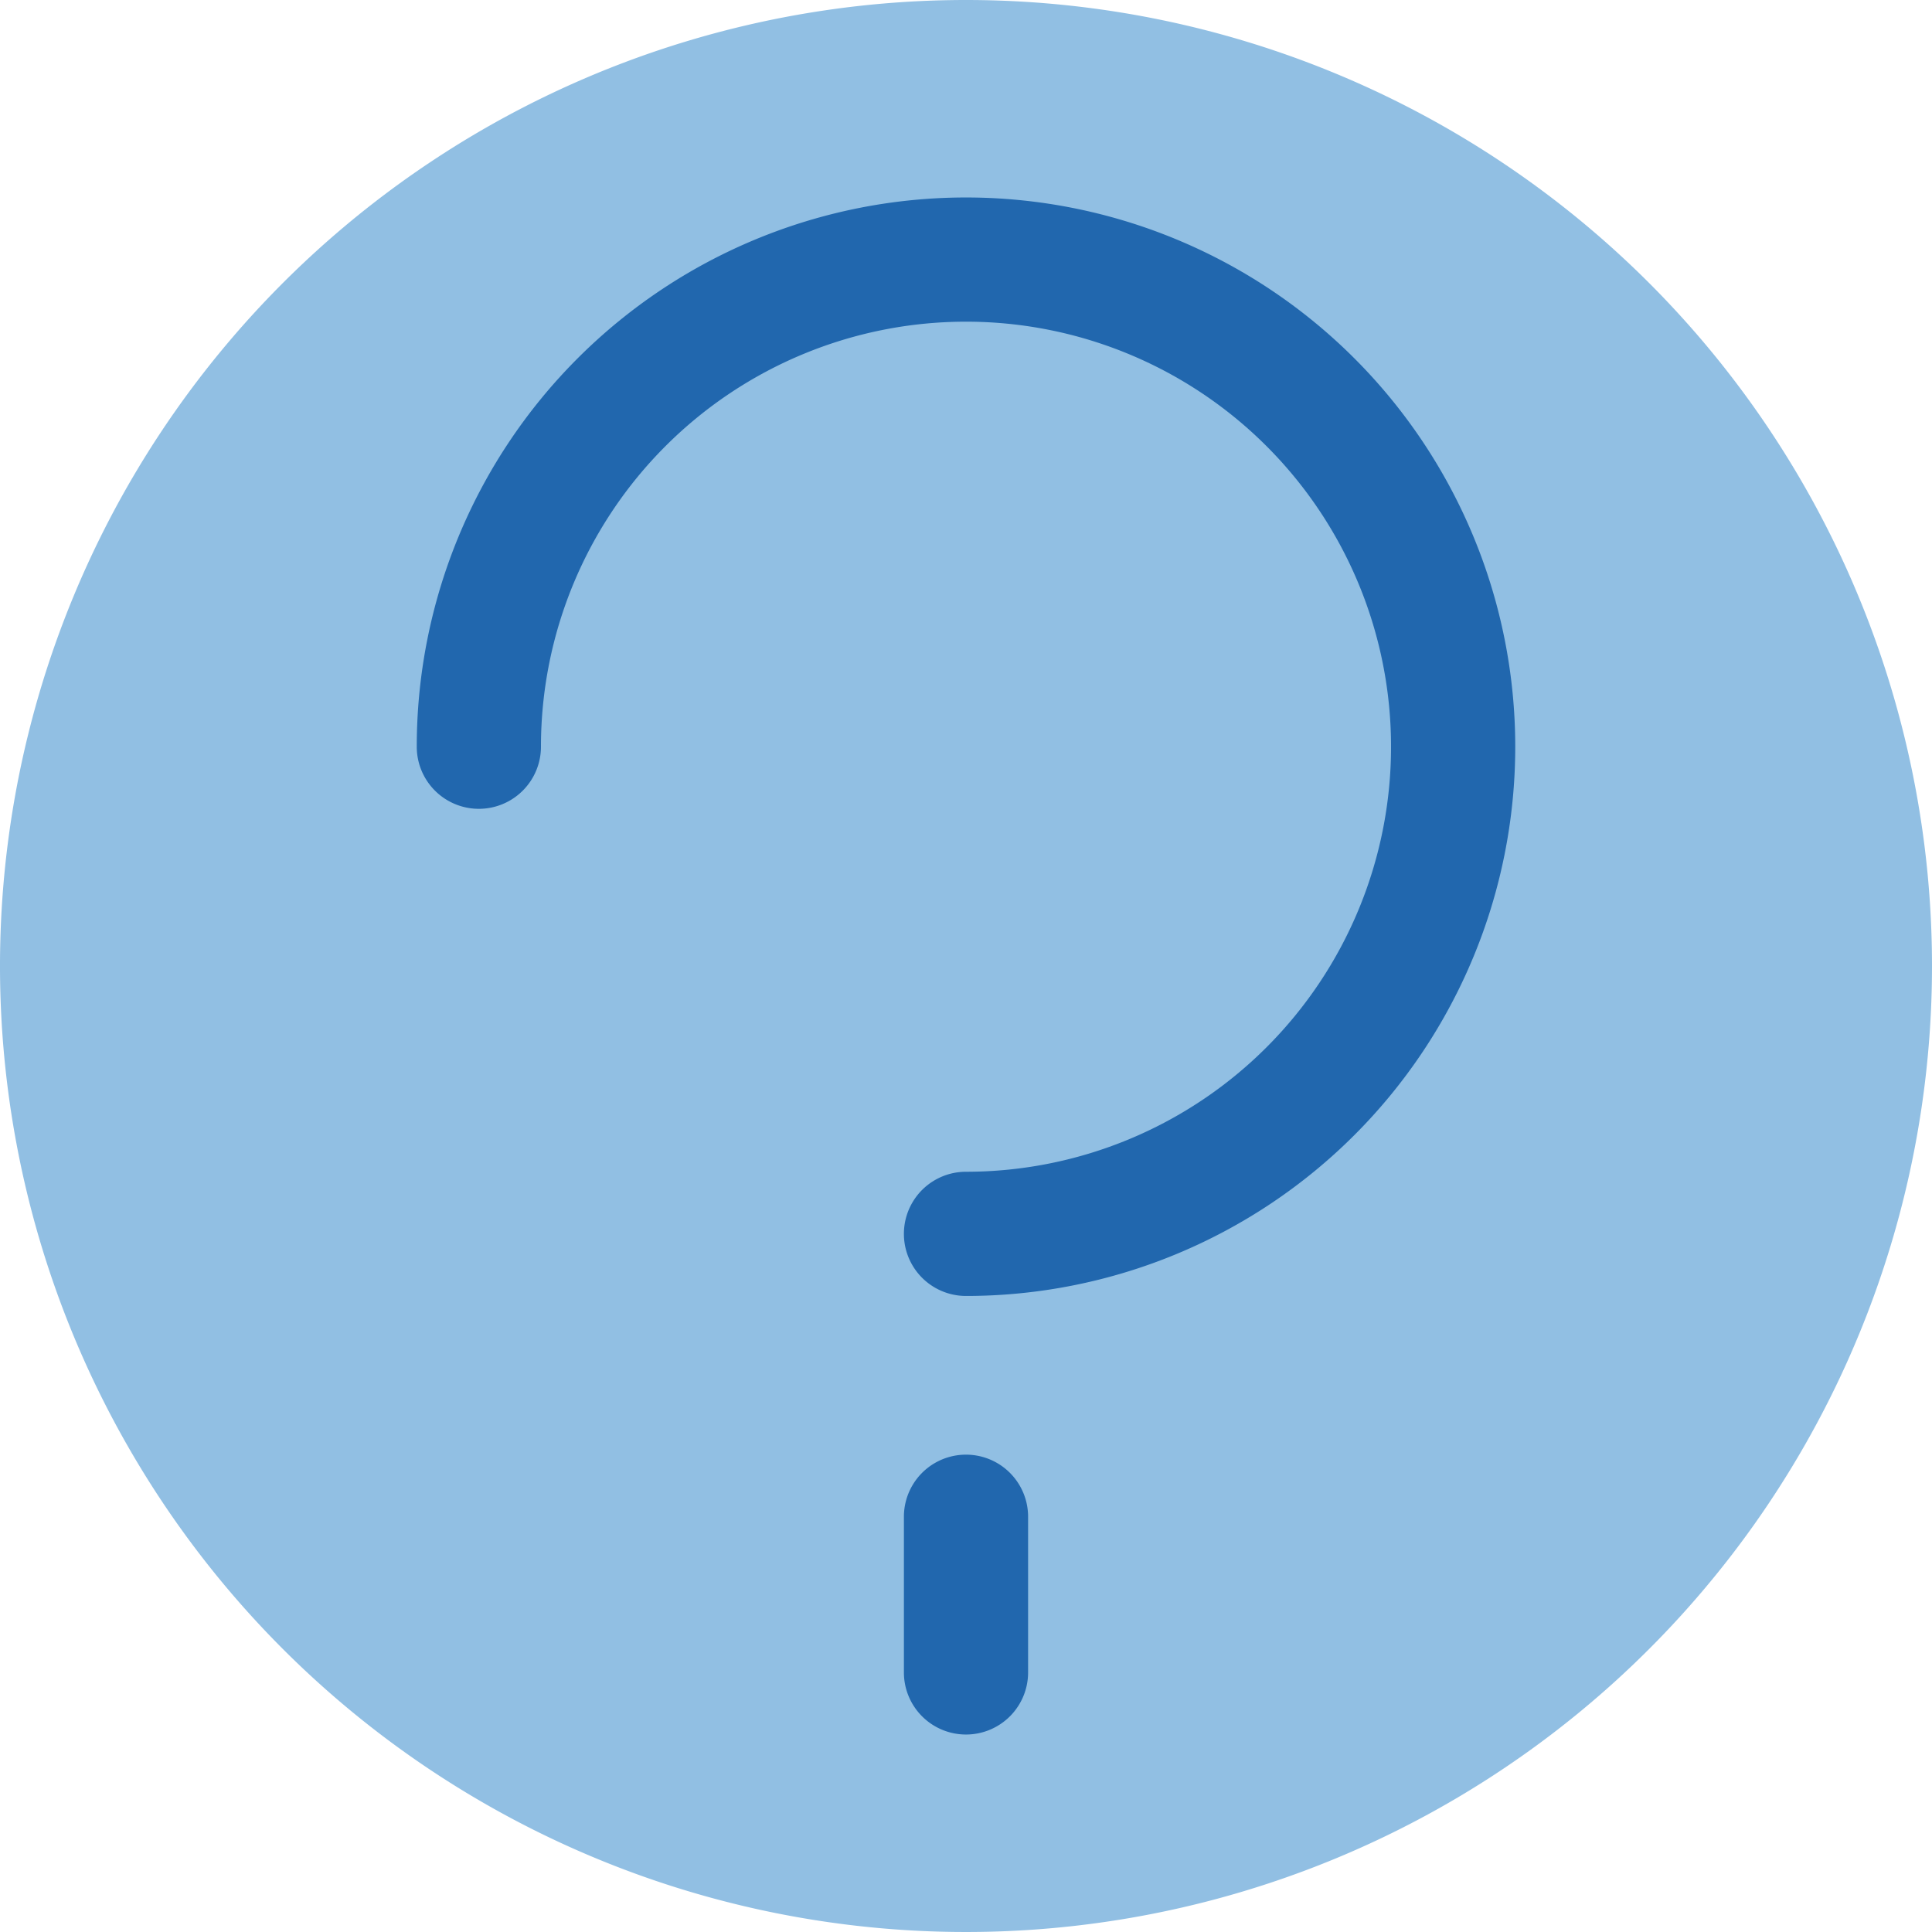 <?xml version="1.0" encoding="utf-8"?>
<svg xmlns="http://www.w3.org/2000/svg" viewBox="0 0 140 140">
  <defs>
    <style>.cls-1{fill:#91bfe3;fill-rule:evenodd;}.cls-2{fill:#2167ae;}</style>
  </defs>
  <g id="Circle">
    <g id="Fill-1">
      <path class="cls-1" d="M140,70A70,70,0,1,1,70,0a70,70,0,0,1,70,70"/>
    </g>
  </g>
  <g id="Design">
    <path class="cls-2" d="M70,93.91a4.5,4.5,0,0,1,0-9,30.8,30.8,0,1,0-30.8-30.8,4.5,4.5,0,1,1-9,0A39.8,39.8,0,1,1,70,93.91Z"/>
    <path class="cls-2" d="M70,125.69a4.5,4.5,0,0,1-4.5-4.5V109.91a4.5,4.5,0,0,1,9,0v11.28A4.5,4.5,0,0,1,70,125.69Z"/>
  </g>
</svg>